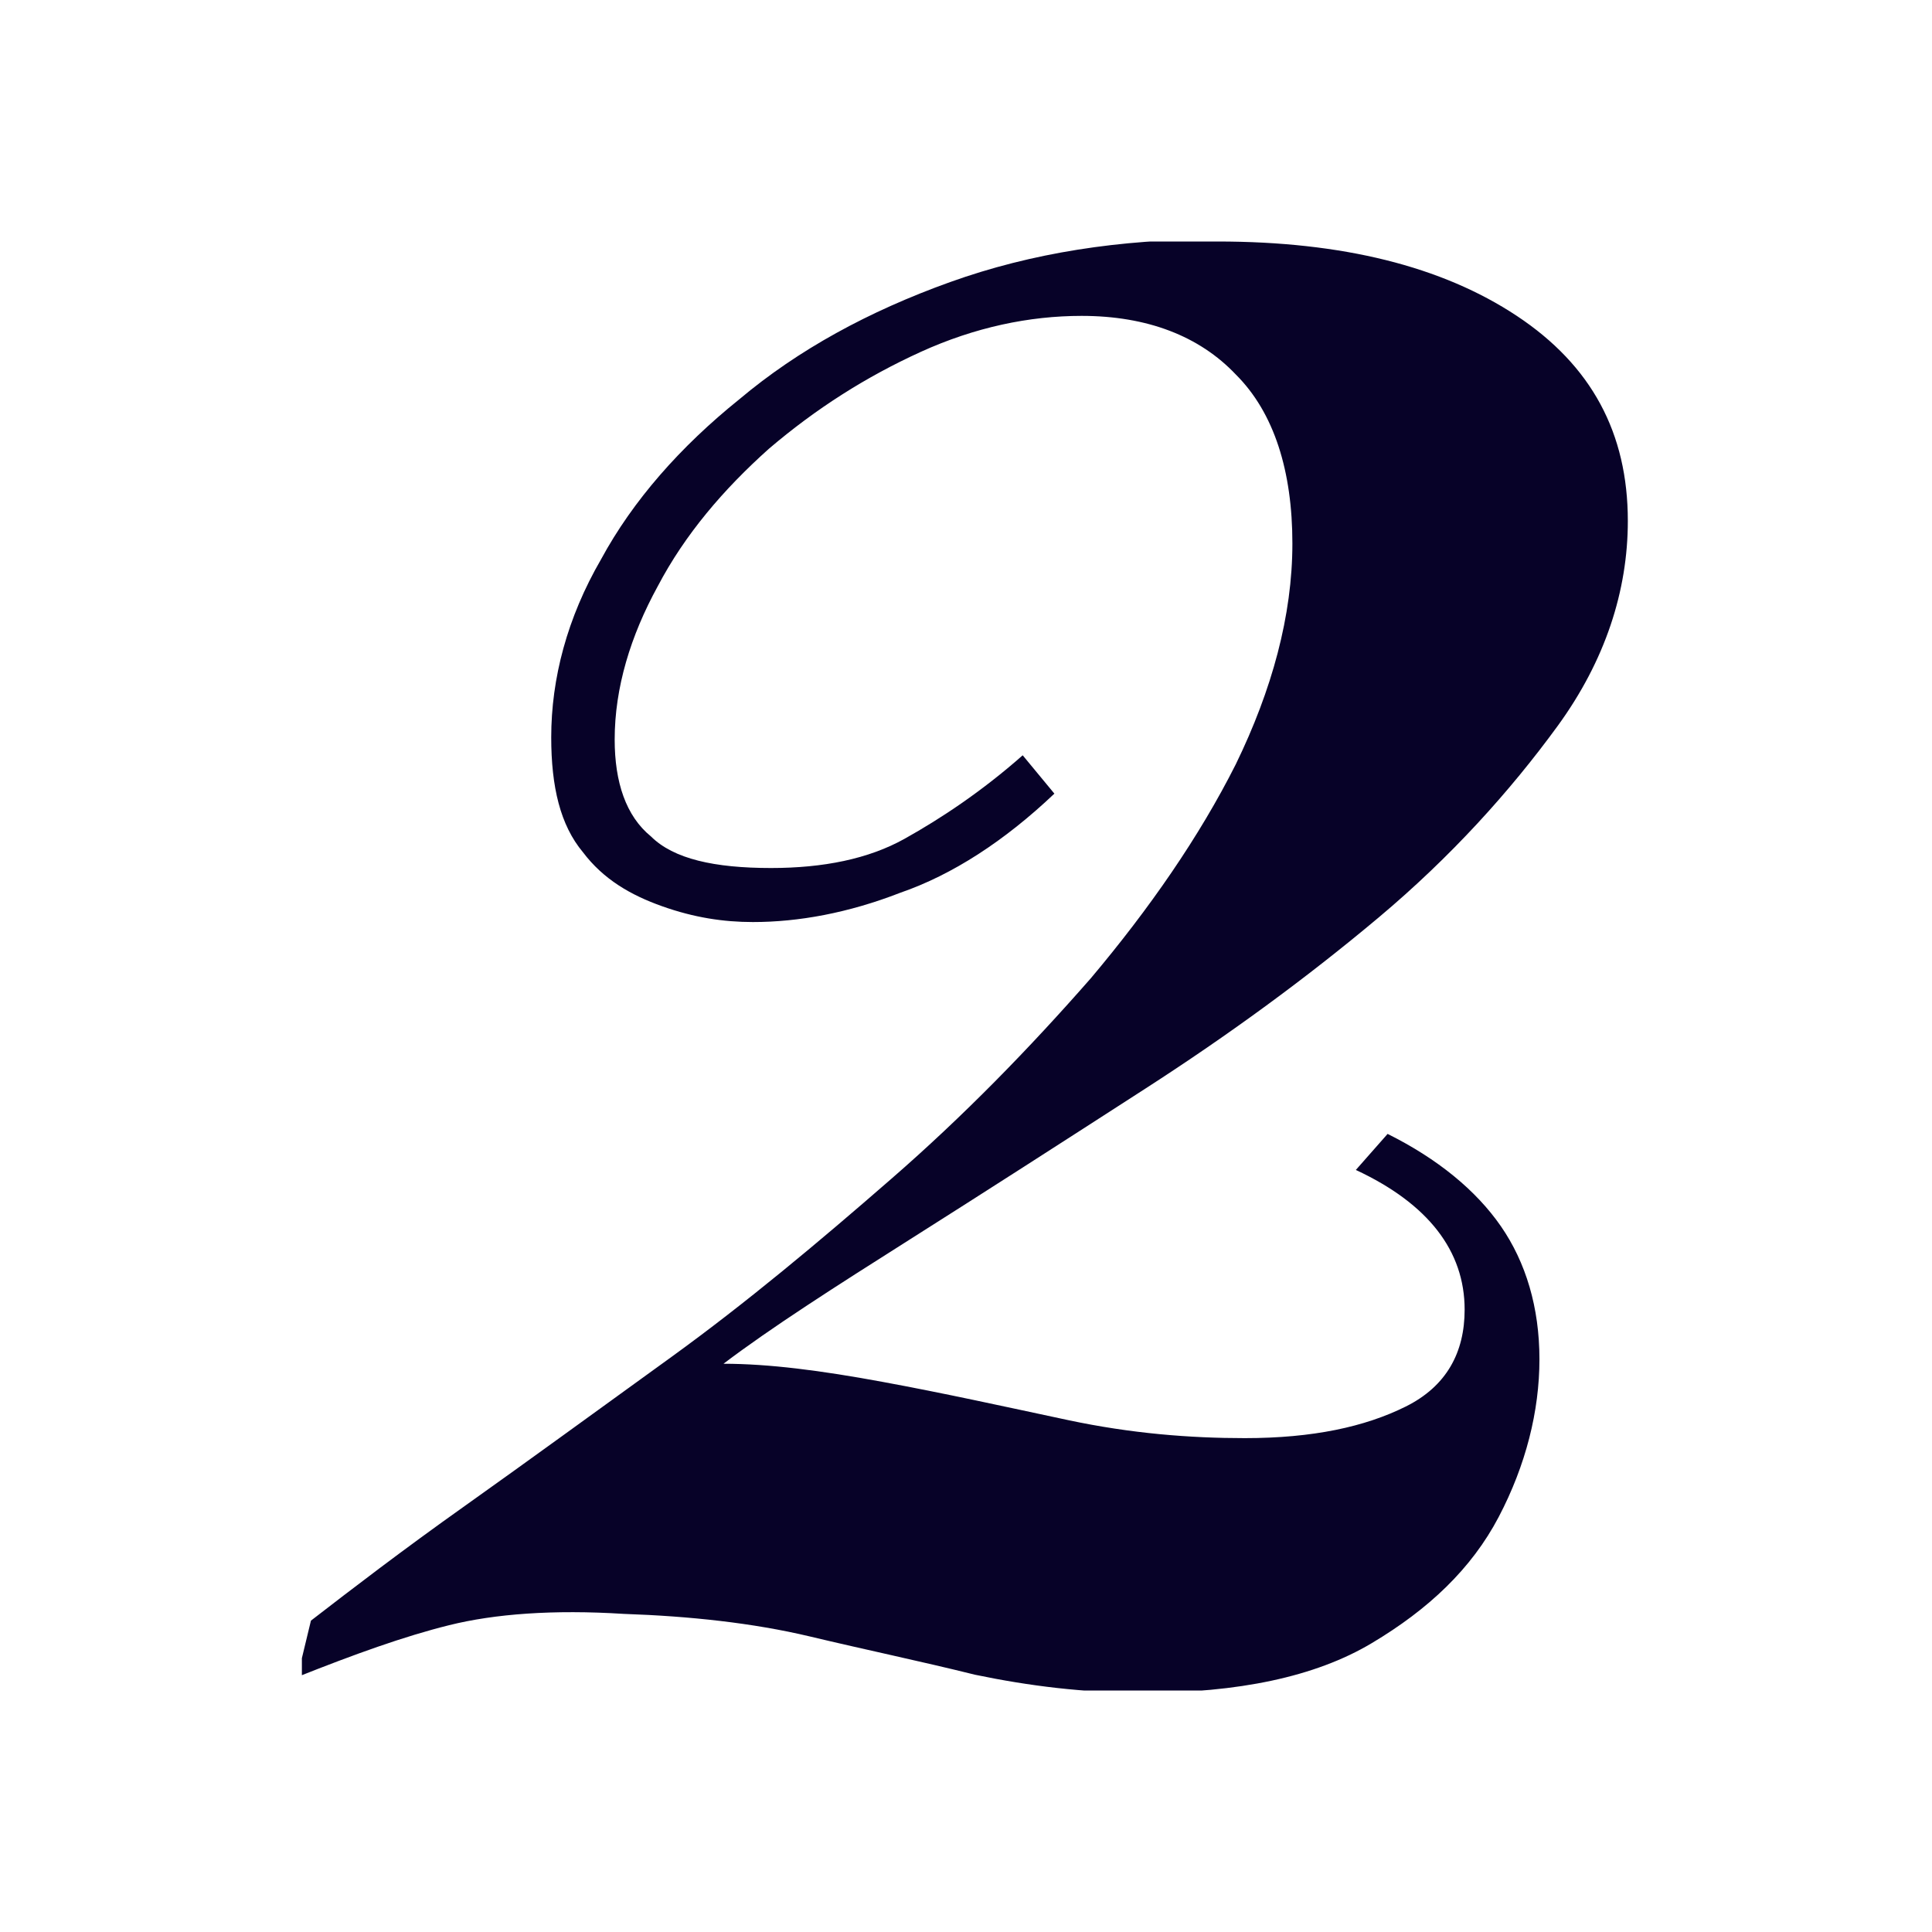 <svg width="32" height="32" viewBox="0 0 32 32" fill="none" xmlns="http://www.w3.org/2000/svg">
<g clip-path="url(#clip0_5394_503)">
<path d="M20.167 4C22.232 4 23.884 4.411 25.123 5.232C26.362 6.053 26.962 7.173 26.962 8.629C26.962 9.786 26.587 10.943 25.799 12.025C25.01 13.107 24.034 14.19 22.833 15.198C21.631 16.206 20.355 17.139 18.966 18.034C17.577 18.93 16.3 19.751 15.061 20.535C13.822 21.319 12.771 21.991 11.983 22.588C12.734 22.588 13.597 22.7 14.611 22.887C15.625 23.073 16.638 23.297 17.689 23.521C18.741 23.745 19.717 23.82 20.618 23.82C21.744 23.82 22.608 23.633 23.283 23.297C23.959 22.961 24.259 22.401 24.259 21.692C24.259 20.722 23.659 19.938 22.457 19.378L22.983 18.781C23.809 19.192 24.447 19.714 24.86 20.311C25.273 20.909 25.498 21.655 25.498 22.513C25.498 23.372 25.273 24.268 24.823 25.126C24.372 25.985 23.659 26.657 22.72 27.216C21.782 27.776 20.505 28.038 18.928 28.038C17.952 28.038 17.051 27.926 16.15 27.739C15.249 27.515 14.348 27.328 13.41 27.104C12.471 26.881 11.42 26.768 10.331 26.731C9.167 26.657 8.191 26.731 7.44 26.918C6.689 27.104 5.863 27.403 4.925 27.776L5.15 26.843C5.826 26.321 6.652 25.686 7.703 24.94C8.754 24.193 9.881 23.372 11.12 22.476C12.358 21.58 13.56 20.573 14.761 19.527C15.963 18.482 17.051 17.363 18.065 16.206C19.041 15.048 19.867 13.854 20.468 12.66C21.068 11.428 21.406 10.196 21.406 9.002C21.406 7.807 21.106 6.837 20.468 6.202C19.867 5.568 19.003 5.232 17.915 5.232C17.051 5.232 16.15 5.419 15.249 5.829C14.348 6.24 13.522 6.762 12.734 7.434C11.983 8.106 11.345 8.852 10.894 9.711C10.444 10.532 10.181 11.391 10.181 12.249C10.181 12.958 10.369 13.518 10.782 13.854C11.157 14.227 11.833 14.377 12.771 14.377C13.635 14.377 14.386 14.227 14.986 13.891C15.587 13.555 16.263 13.107 16.939 12.51L17.464 13.145C16.638 13.929 15.775 14.489 14.911 14.787C14.048 15.123 13.222 15.272 12.471 15.272C11.983 15.272 11.495 15.198 10.969 15.011C10.444 14.825 9.993 14.563 9.655 14.115C9.28 13.667 9.13 13.033 9.13 12.212C9.13 11.241 9.393 10.233 9.956 9.263C10.481 8.293 11.27 7.397 12.246 6.613C13.222 5.792 14.386 5.157 15.737 4.672C17.089 4.187 18.553 3.963 20.13 3.963L20.167 4Z" fill="#070228"/>
</g>
<defs>
<clipPath id="clip0_5394_503">
<rect width="22" height="24" fill="white" transform="translate(5 4)"/>
</clipPath>
</defs>
</svg>
